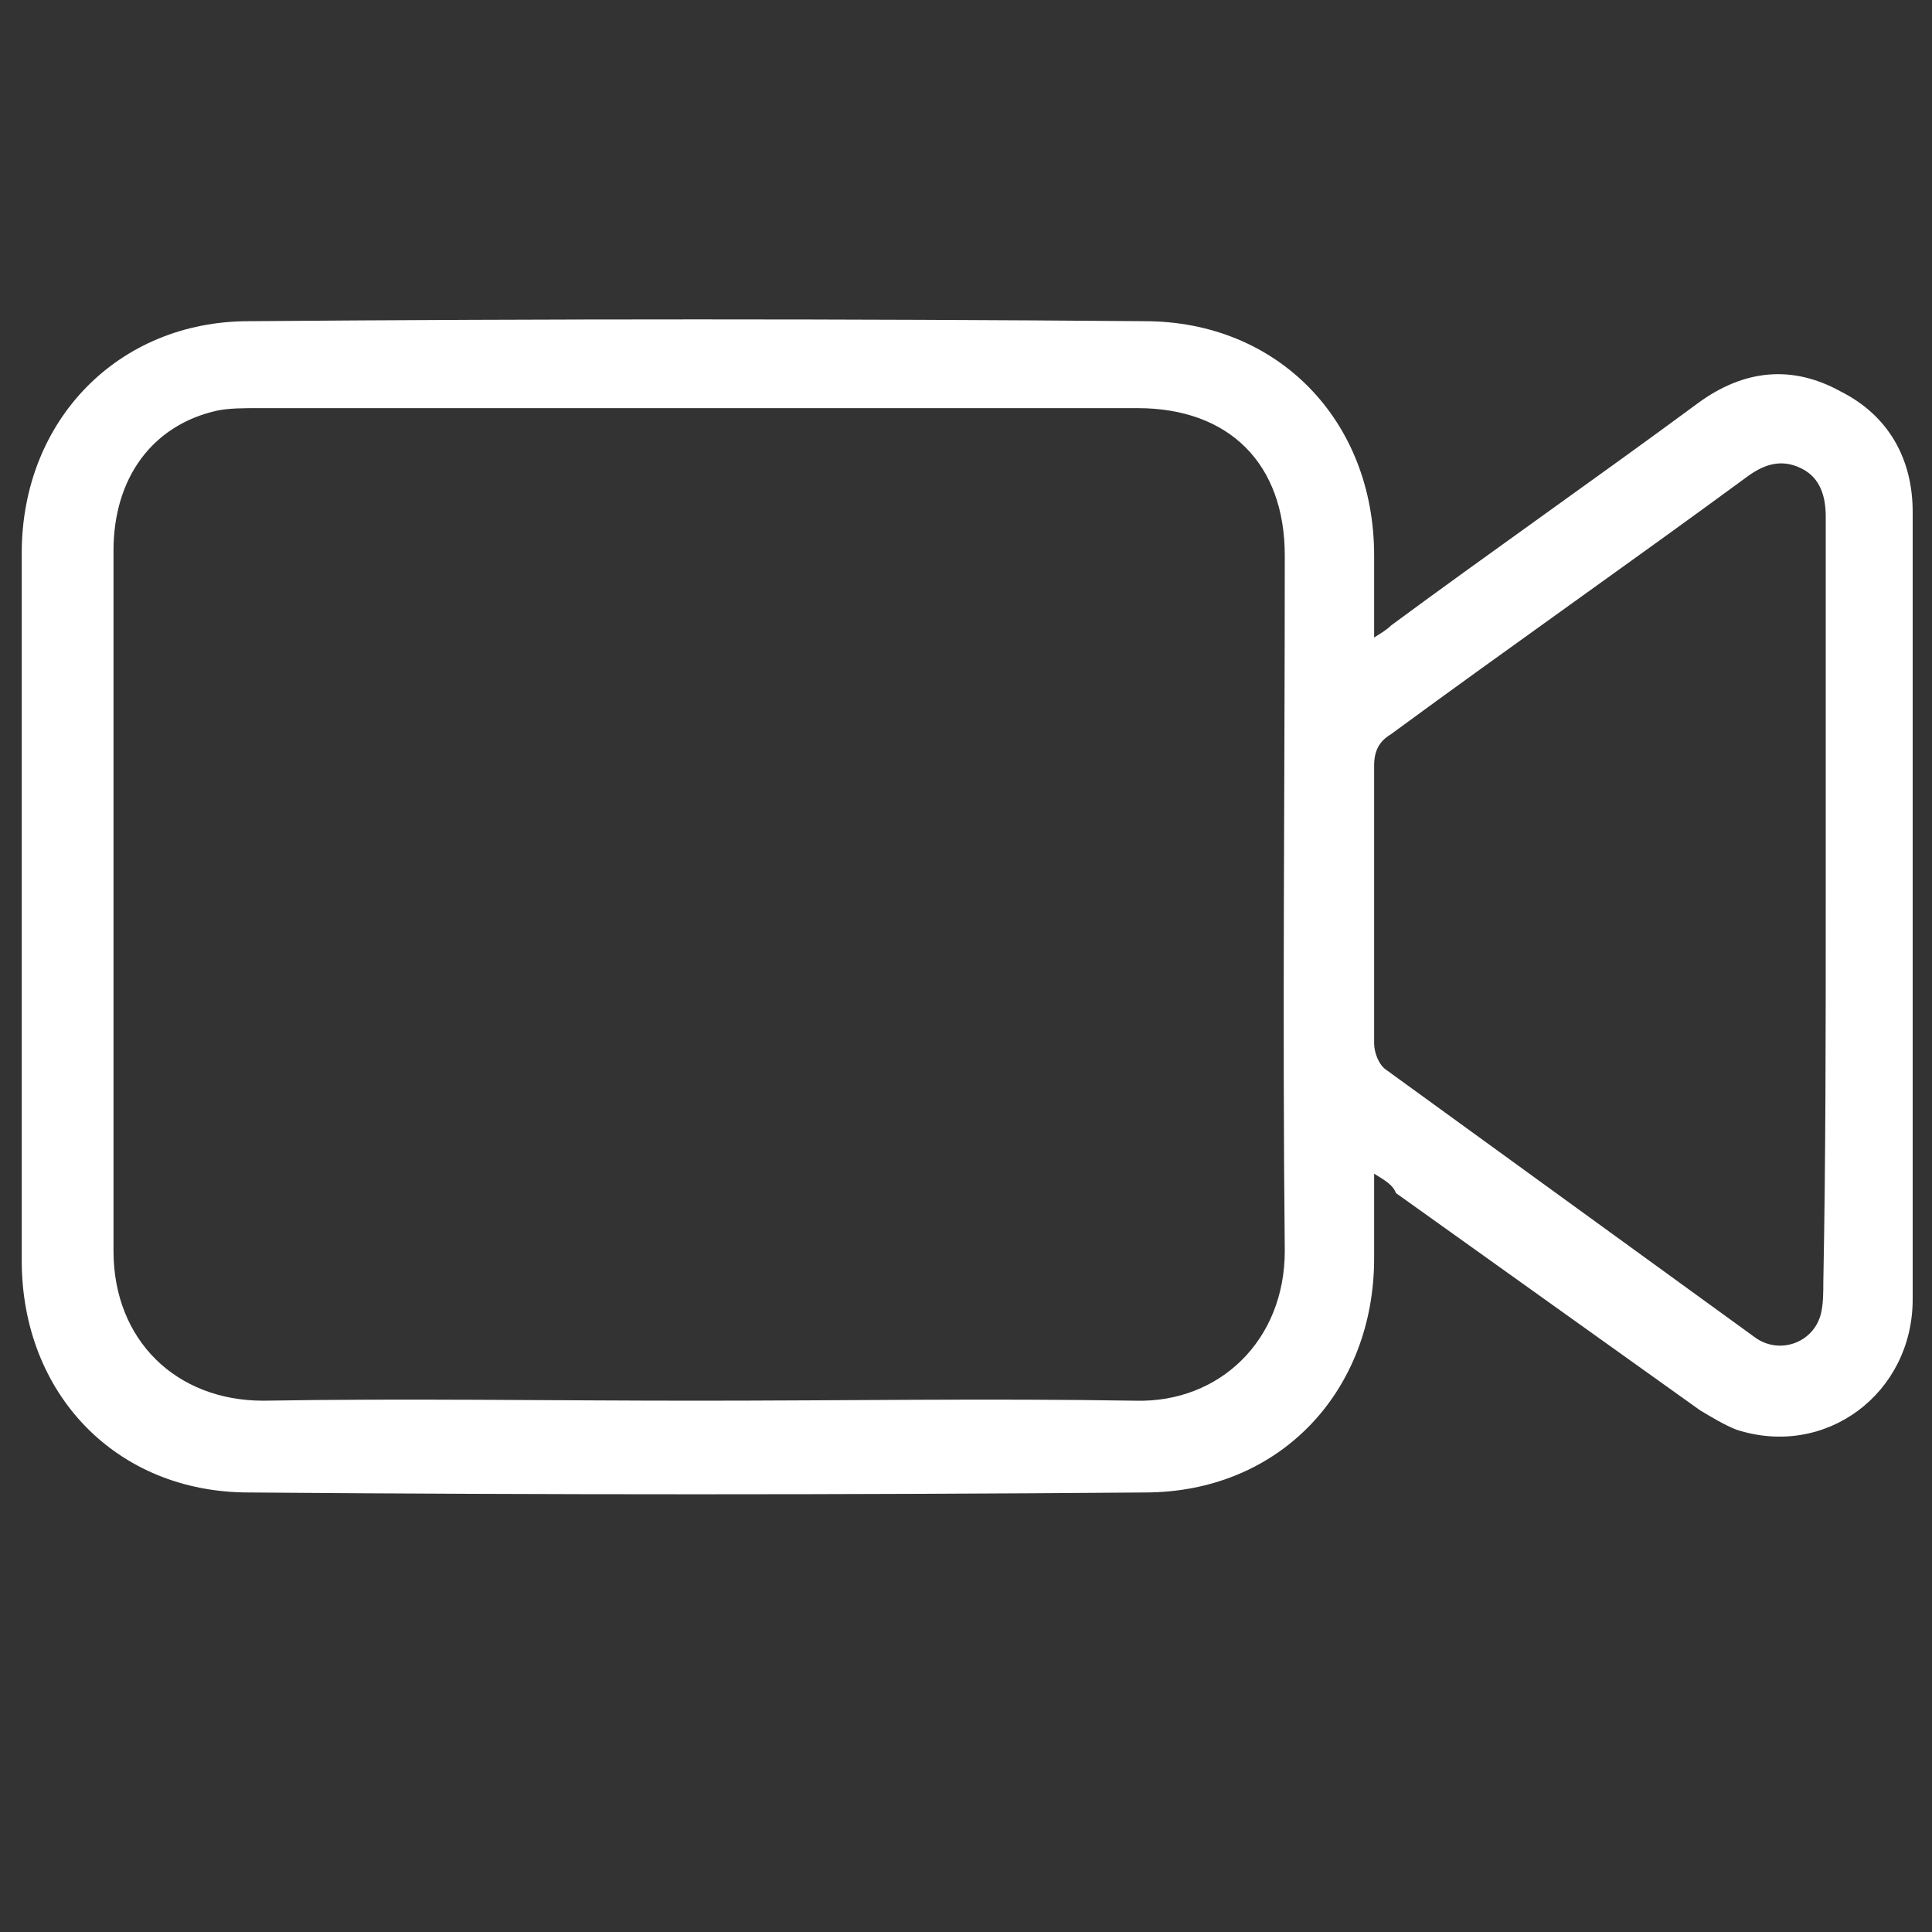 <?xml version="1.0" encoding="utf-8"?>
<!-- Generator: Adobe Illustrator 28.1.0, SVG Export Plug-In . SVG Version: 6.00 Build 0)  -->
<svg version="1.1" id="Livello_1" xmlns="http://www.w3.org/2000/svg" xmlns:xlink="http://www.w3.org/1999/xlink" x="0px" y="0px"
	 width="80px" height="80px" viewBox="0 0 80 80" style="enable-background:new 0 0 80 80;" xml:space="preserve">
<rect x="0" y="0" width="80" height="80" fill="#333333" stroke="none"/>
<style type="text/css">
	.st0{fill:#FFFFFF;}
</style>
<path class="st0" d="M56.9,48.6c0,1.3,0,2.4,0,3.5c0,5.5-3.9,9.7-9.5,9.7c-12.4,0.1-24.8,0.1-37.1,0c-5.5,0-9.4-4.1-9.4-9.6
	c0-9.8,0-19.6,0-29.3c0-5.5,4-9.6,9.4-9.6c12.4-0.1,24.8-0.1,37.1,0c5.5,0,9.5,4.1,9.5,9.7c0,1.1,0,2.2,0,3.4
	c0.3-0.2,0.5-0.3,0.7-0.5c4.2-3.1,8.5-6.1,12.7-9.2c1.9-1.4,3.9-1.6,5.9-0.5c2,1,3,2.8,3,5c0,10.9,0,21.7,0,32.6
	c0,3.9-3.6,6.6-7.3,5.4c-0.5-0.2-1-0.5-1.5-0.8c-4.2-3-8.4-6-12.6-9C57.7,49.1,57.4,48.9,56.9,48.6z M28.8,58c6.1,0,12.1-0.1,18.2,0
	c3.5,0.1,6.2-2.5,6.2-6.2c-0.1-9.6,0-19.2,0-28.8c0-3.8-2.3-6.1-6.1-6.1c-12.1,0-24.3,0-36.4,0c-0.6,0-1.2,0-1.7,0.1
	c-2.7,0.6-4.3,2.8-4.3,5.8c0,9.7,0,19.3,0,29c0,3.7,2.6,6.2,6.2,6.2C16.8,57.9,22.8,58,28.8,58z M75.6,37.4c0-1.3,0-2.6,0-3.9
	c0-4,0-8.1,0-12.1c0-0.8-0.2-1.6-1-2c-0.8-0.4-1.5-0.2-2.2,0.3c-4.9,3.6-9.9,7.1-14.8,10.7c-0.5,0.3-0.7,0.7-0.7,1.3
	c0,3.8,0,7.6,0,11.5c0,0.4,0.2,0.9,0.5,1.1c5.1,3.7,10.2,7.4,15.3,11.1c1,0.7,2.4,0.2,2.7-1c0.1-0.4,0.1-0.9,0.1-1.3
	C75.6,47.9,75.6,42.7,75.6,37.4z"/>
</svg>
